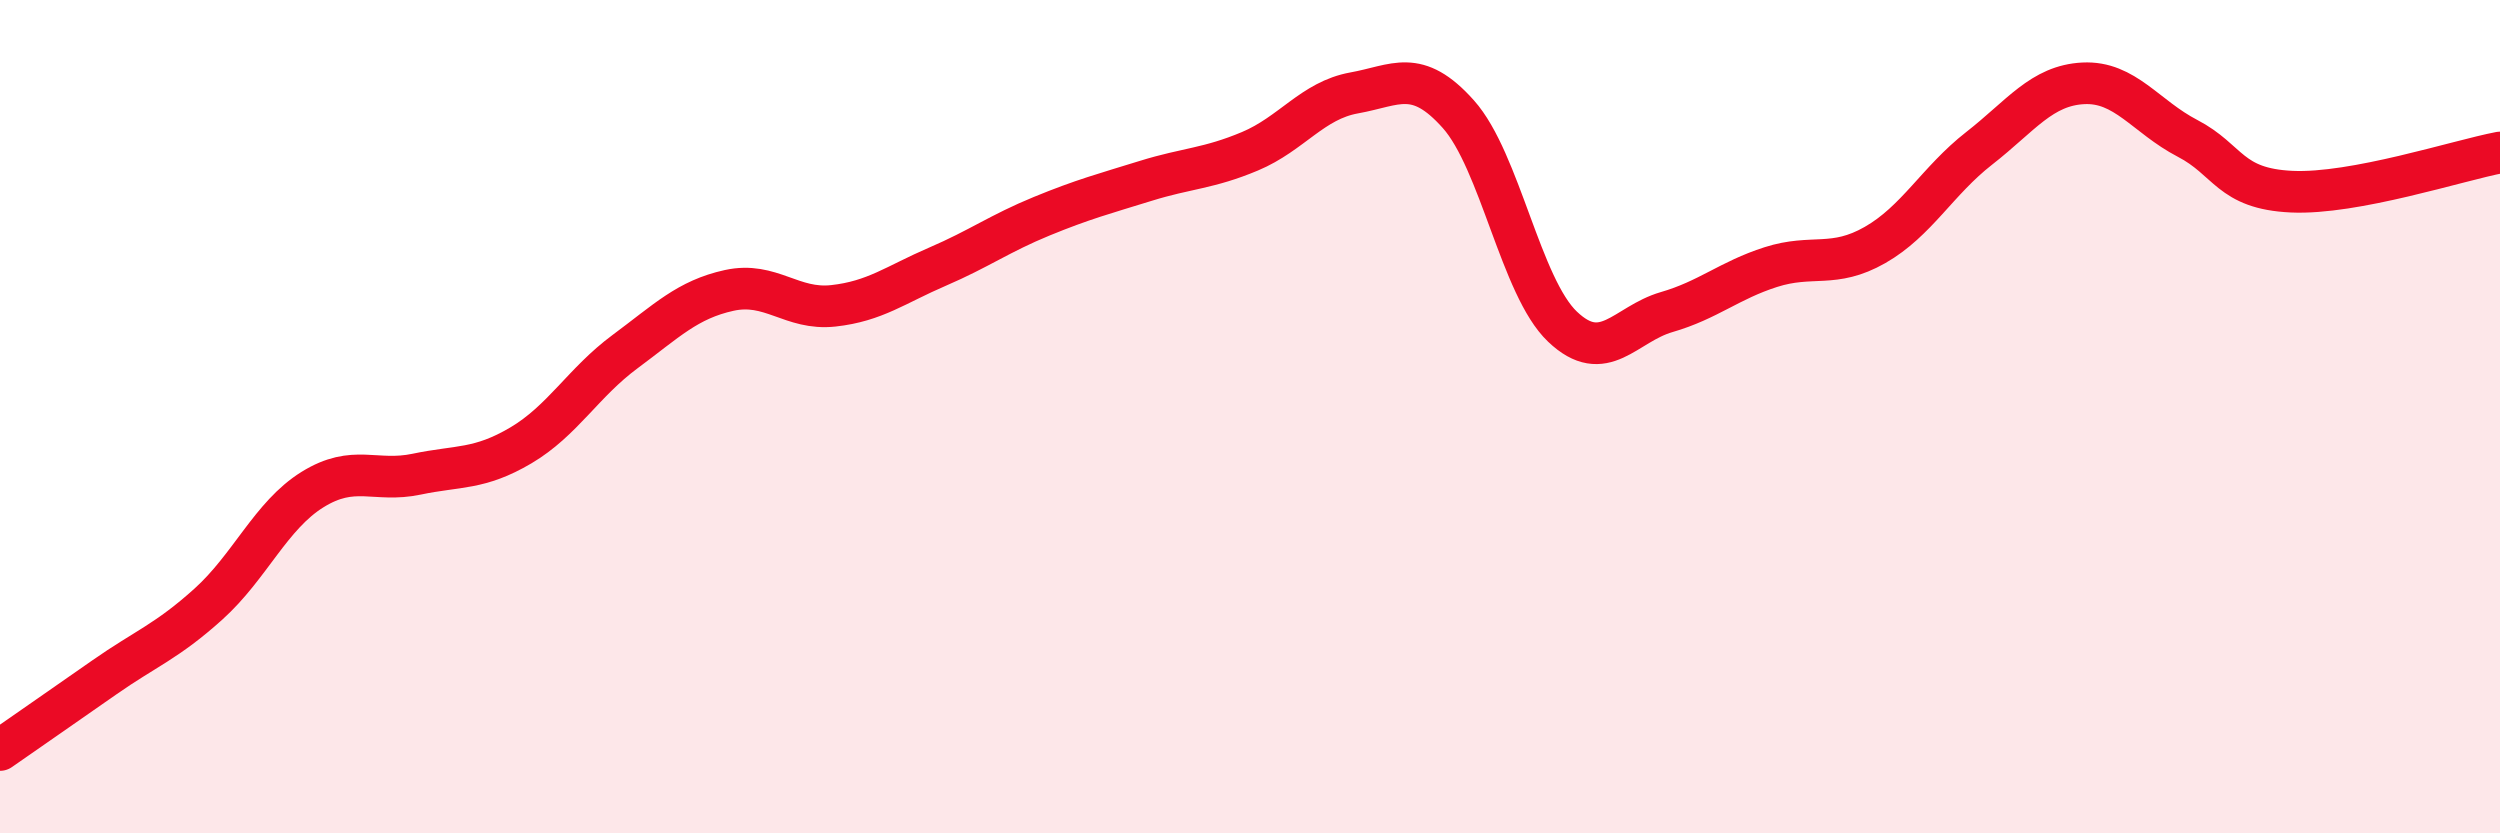 
    <svg width="60" height="20" viewBox="0 0 60 20" xmlns="http://www.w3.org/2000/svg">
      <path
        d="M 0,18 C 0.5,17.65 1.5,16.96 2.5,16.26 C 3.5,15.56 4,15.4 5,14.5 C 6,13.6 6.5,12.37 7.5,11.75 C 8.5,11.13 9,11.59 10,11.38 C 11,11.17 11.5,11.28 12.5,10.69 C 13.5,10.1 14,9.18 15,8.44 C 16,7.7 16.5,7.19 17.5,6.97 C 18.5,6.75 19,7.45 20,7.34 C 21,7.23 21.5,6.83 22.5,6.4 C 23.5,5.97 24,5.6 25,5.19 C 26,4.78 26.5,4.65 27.5,4.34 C 28.5,4.03 29,4.05 30,3.63 C 31,3.21 31.5,2.41 32.5,2.23 C 33.5,2.05 34,1.62 35,2.74 C 36,3.86 36.5,6.89 37.5,7.84 C 38.5,8.79 39,7.78 40,7.49 C 41,7.2 41.5,6.73 42.5,6.41 C 43.5,6.09 44,6.45 45,5.88 C 46,5.31 46.5,4.34 47.5,3.56 C 48.5,2.78 49,2.05 50,2 C 51,1.95 51.5,2.8 52.5,3.32 C 53.5,3.84 53.5,4.53 55,4.6 C 56.5,4.67 59,3.85 60,3.66L60 20L0 20Z"
        fill="#EB0A25"
        opacity="0.1"
        stroke-linecap="round"
        stroke-linejoin="round"
      />
      <path
        d="M 0,18 C 0.5,17.65 1.5,16.96 2.5,16.26 C 3.5,15.56 4,15.4 5,14.5 C 6,13.6 6.5,12.37 7.5,11.75 C 8.5,11.13 9,11.59 10,11.38 C 11,11.17 11.5,11.28 12.5,10.69 C 13.5,10.1 14,9.18 15,8.44 C 16,7.7 16.5,7.19 17.5,6.97 C 18.5,6.75 19,7.45 20,7.34 C 21,7.23 21.5,6.83 22.5,6.4 C 23.5,5.97 24,5.6 25,5.19 C 26,4.78 26.5,4.65 27.5,4.34 C 28.5,4.03 29,4.05 30,3.63 C 31,3.21 31.5,2.41 32.5,2.23 C 33.5,2.05 34,1.62 35,2.74 C 36,3.86 36.5,6.89 37.5,7.84 C 38.5,8.79 39,7.78 40,7.49 C 41,7.2 41.5,6.73 42.5,6.41 C 43.5,6.09 44,6.45 45,5.88 C 46,5.31 46.5,4.34 47.5,3.56 C 48.5,2.78 49,2.05 50,2 C 51,1.95 51.5,2.8 52.5,3.32 C 53.5,3.84 53.5,4.53 55,4.6 C 56.5,4.67 59,3.85 60,3.66"
        stroke="#EB0A25"
        stroke-width="1"
        fill="none"
        stroke-linecap="round"
        stroke-linejoin="round"
      />
    </svg>
  